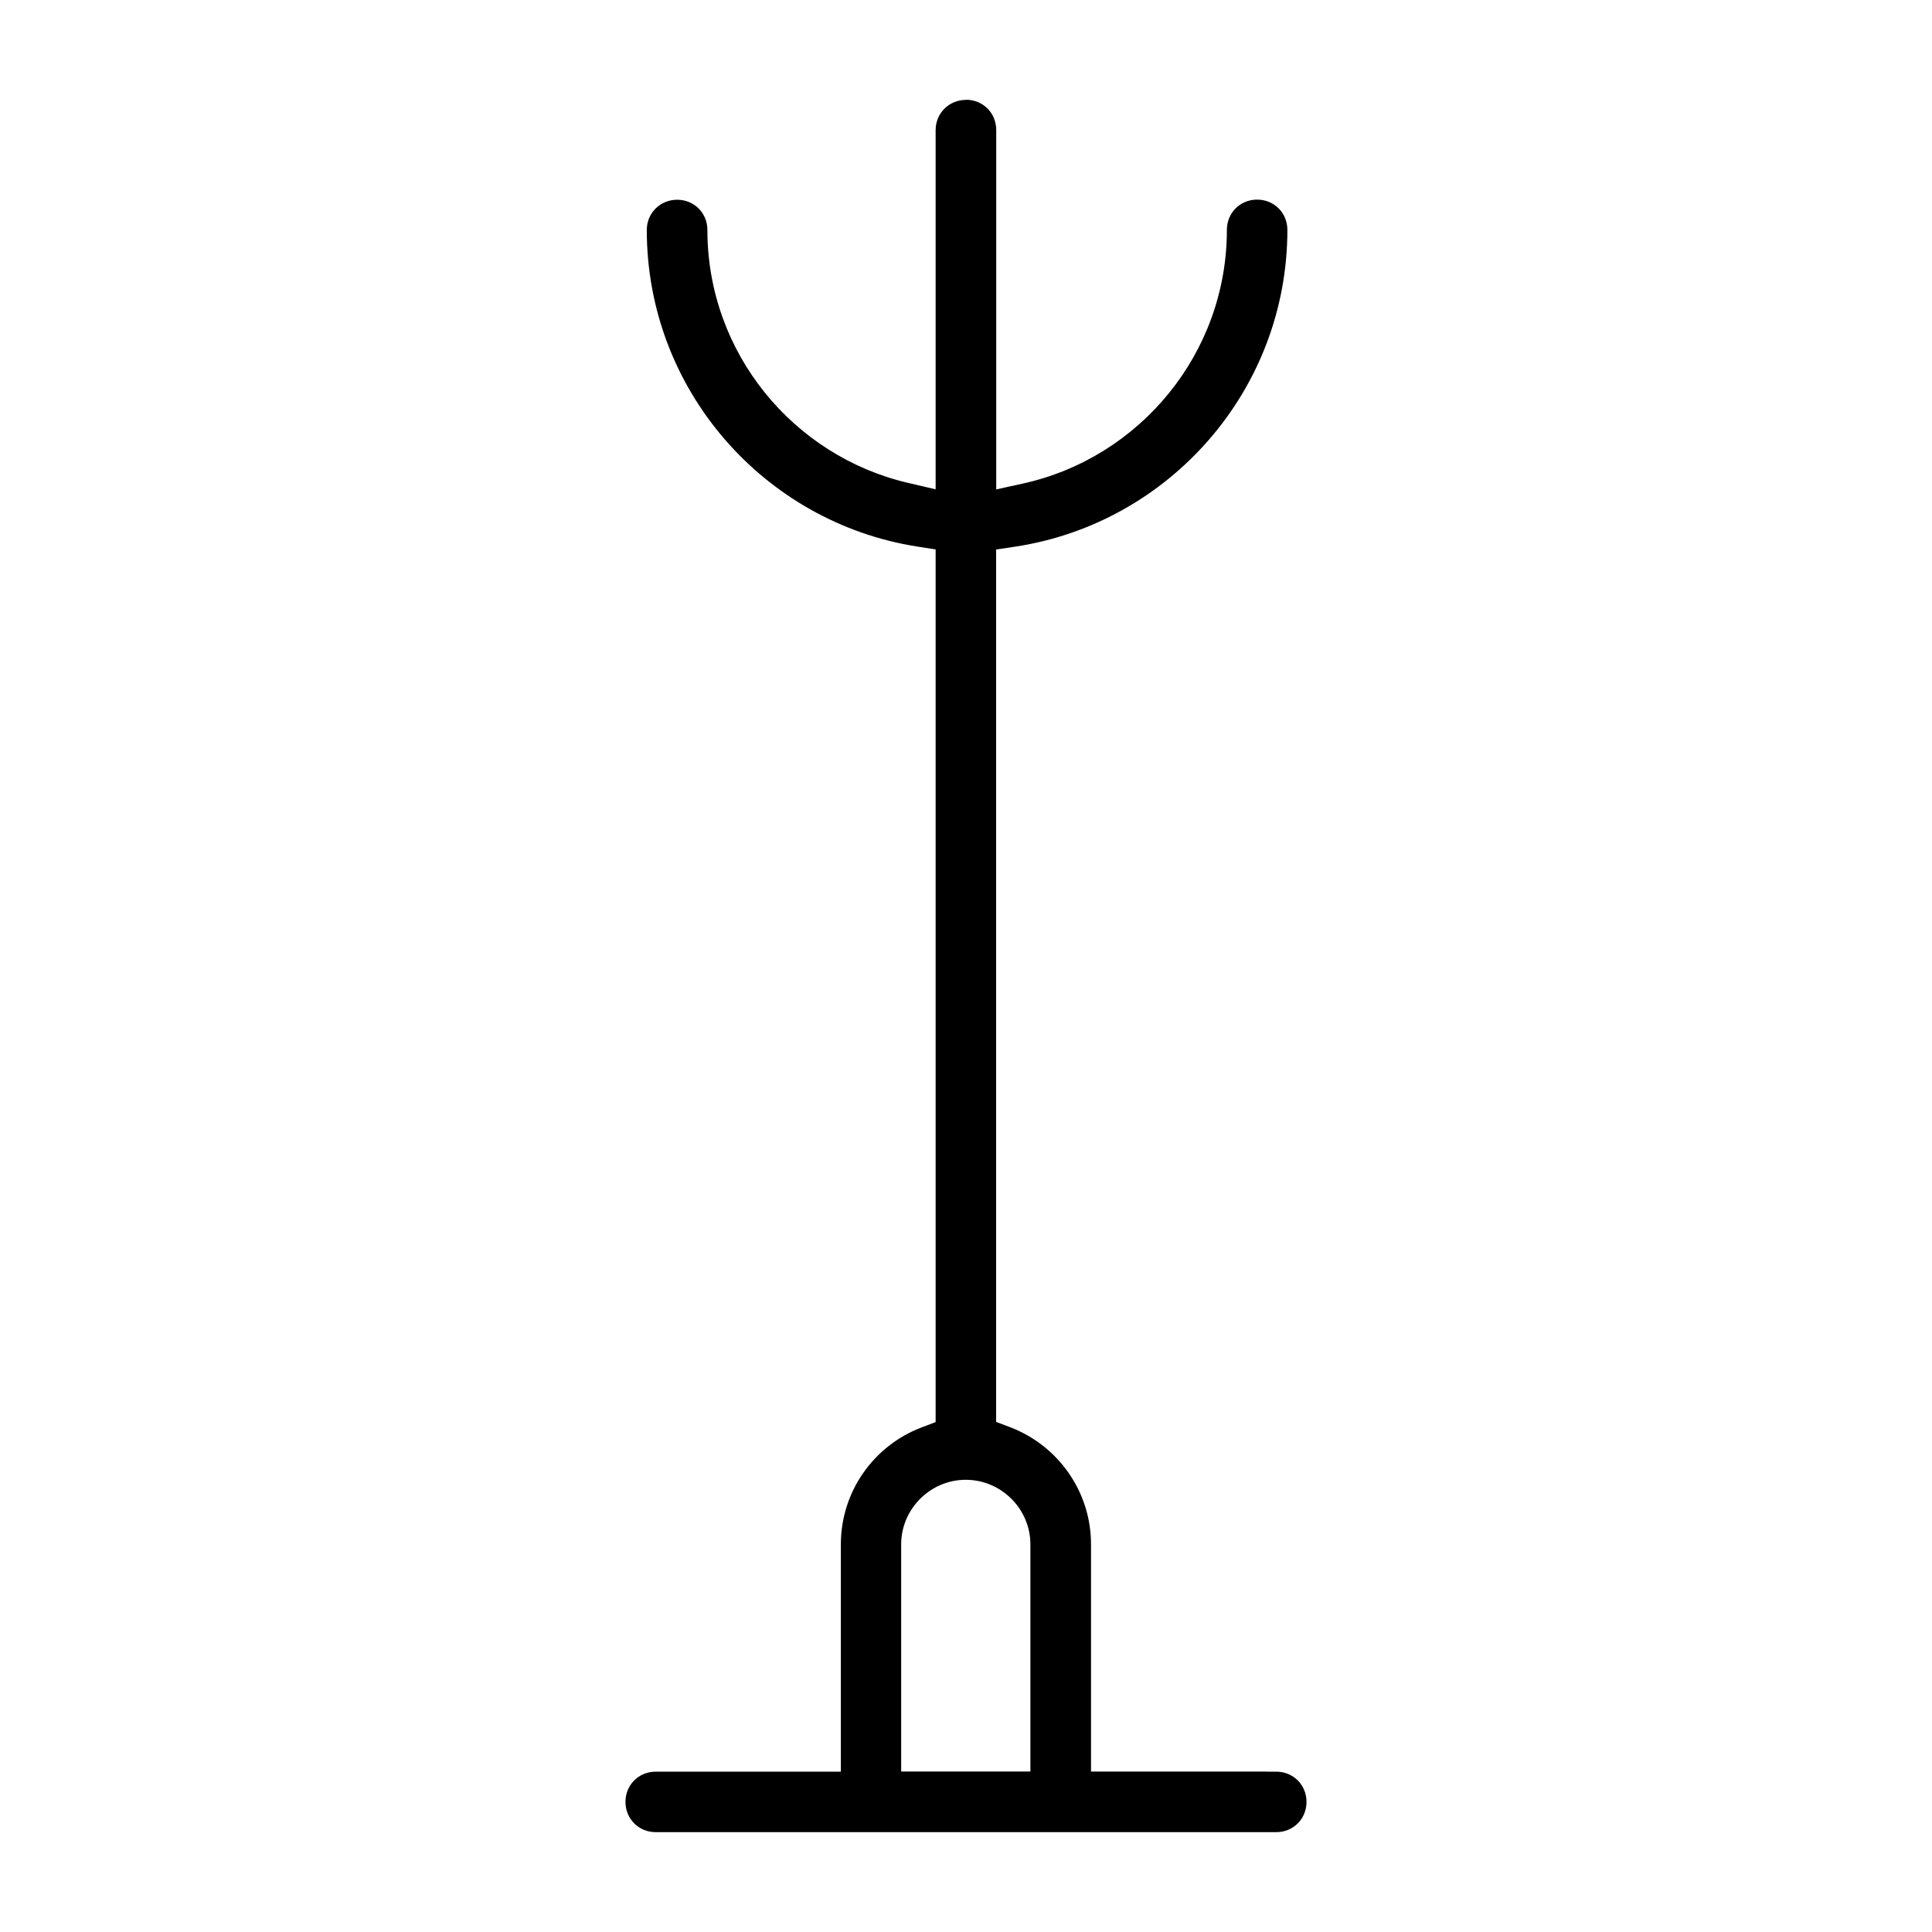 <?xml version="1.0" encoding="UTF-8"?>
<!-- The Best Svg Icon site in the world: iconSvg.co, Visit us! https://iconsvg.co -->
<svg fill="#000000" width="800px" height="800px" version="1.1" viewBox="144 144 512 512" xmlns="http://www.w3.org/2000/svg">
 <path d="m400 170.47c-4.504 0-8.047 3.527-8.047 8.016v95.191l-7.289-1.703c-30.465-7.113-53.195-34.48-53.195-67.023 0-4.504-3.512-8.016-8.016-8.016s-8.047 3.527-8.047 8.016c0 42.32 31.059 77.453 71.539 83.871l5.008 0.785v231.26l-3.824 1.453c-12.445 4.769-21.293 16.805-21.293 30.969v60.219h-49.062c-4.504 0-8.016 3.512-8.016 8.016 0 4.504 3.512 8.016 8.016 8.016h164.45c4.504 0 8.016-3.512 8.016-8.016 0-4.504-3.512-8.016-8.016-8.016h-2.461l-0.031-0.031h-46.602v-60.207c0-14.152-8.875-26.215-21.324-31l-3.824-1.453v-231.19l5.039-0.754c40.766-6.164 72.148-41.43 72.148-83.957 0-4.504-3.512-8.016-8.016-8.016s-8.016 3.512-8.016 8.016c0 32.793-23.102 60.352-53.922 67.199l-7.203 1.586v-95.25c0-4.504-3.512-8.016-8.016-8.016zm-0.062 365.69c9.379 0 17.129 7.707 17.129 17.102v60.207h-34.246v-60.207c0-9.379 7.734-17.102 17.102-17.102z"/>
</svg>